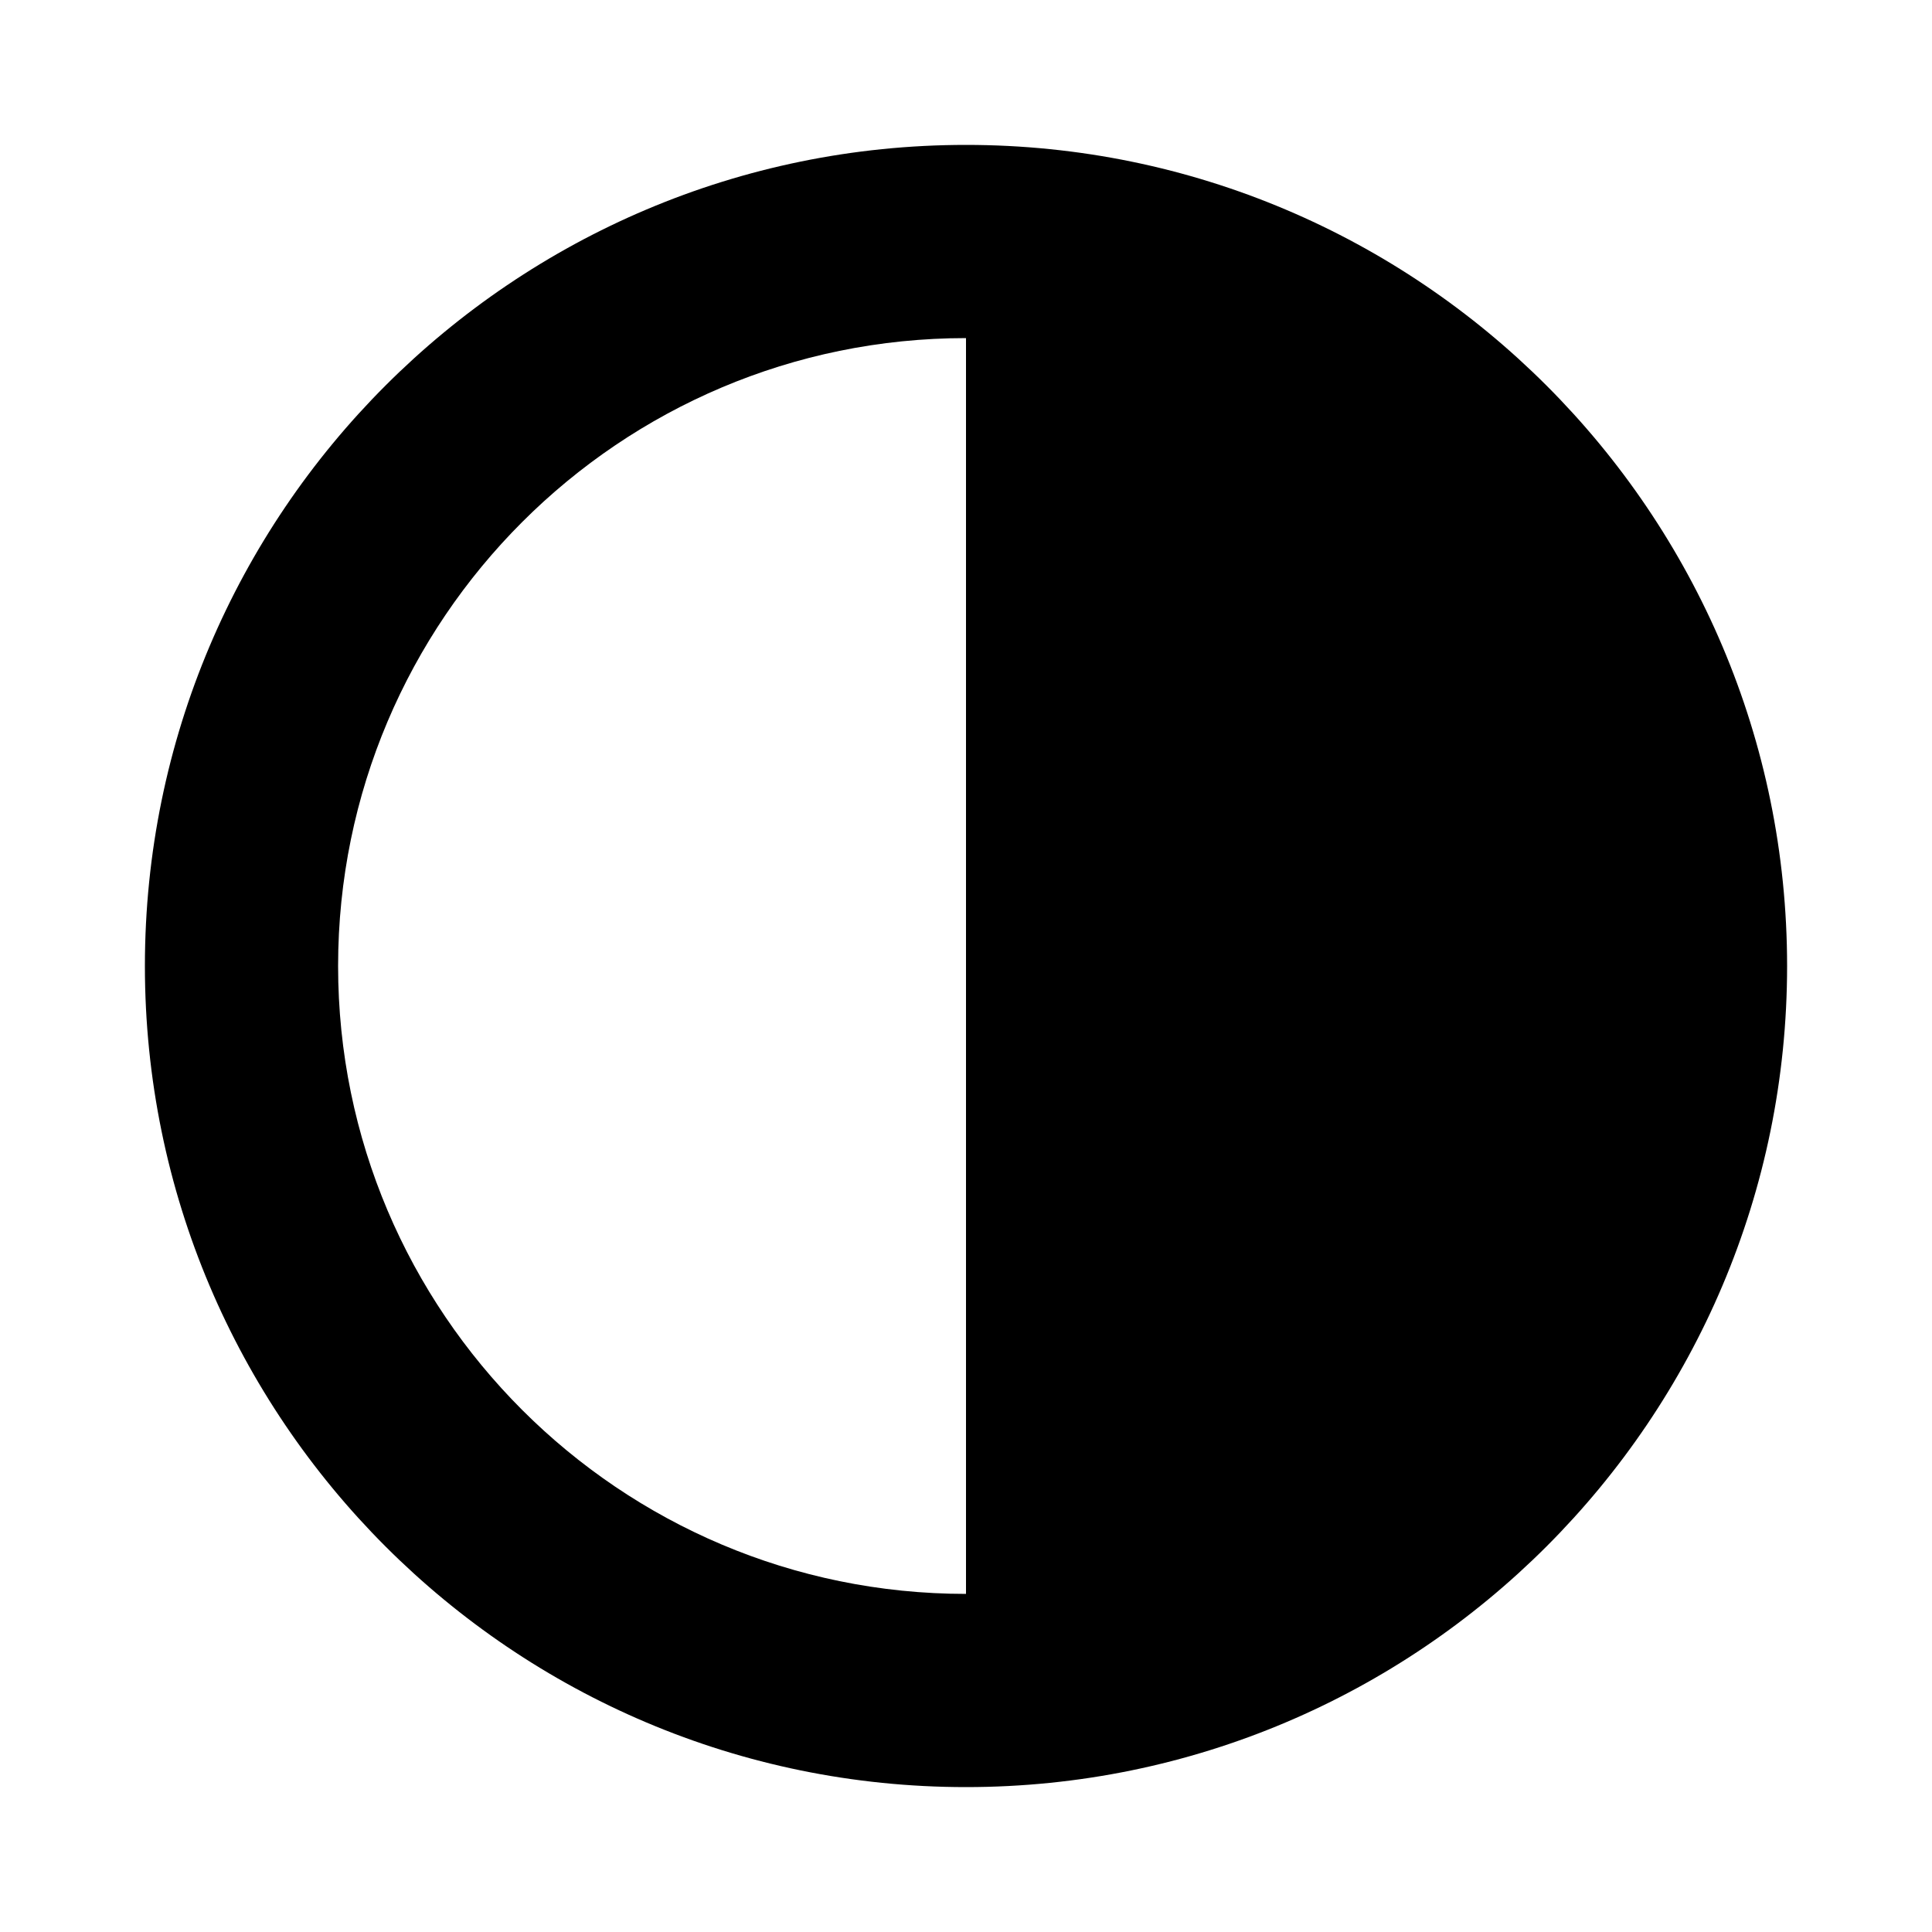 <?xml version="1.0" encoding="UTF-8" standalone="no"?><!DOCTYPE svg PUBLIC "-//W3C//DTD SVG 1.1//EN" "http://www.w3.org/Graphics/SVG/1.1/DTD/svg11.dtd"><svg width="100%" height="100%" viewBox="0 0 20 20" version="1.1" xmlns="http://www.w3.org/2000/svg" xmlns:xlink="http://www.w3.org/1999/xlink" xml:space="preserve" xmlns:serif="http://www.serif.com/" style="fill-rule:evenodd;clip-rule:evenodd;stroke-linejoin:round;stroke-miterlimit:2;"><rect id="highContrast" x="0" y="0" width="20" height="20" style="fill:none;"/><path d="M10,1.5c4.691,-0 8.5,3.809 8.5,8.5c0,4.691 -3.809,8.5 -8.5,8.5c-4.691,0 -8.5,-3.809 -8.5,-8.5c0,-4.691 3.809,-8.5 8.5,-8.5Zm0,2c-3.587,-0 -6.5,2.913 -6.5,6.5c0,3.587 2.913,6.5 6.5,6.5l0,-13Z"/></svg>